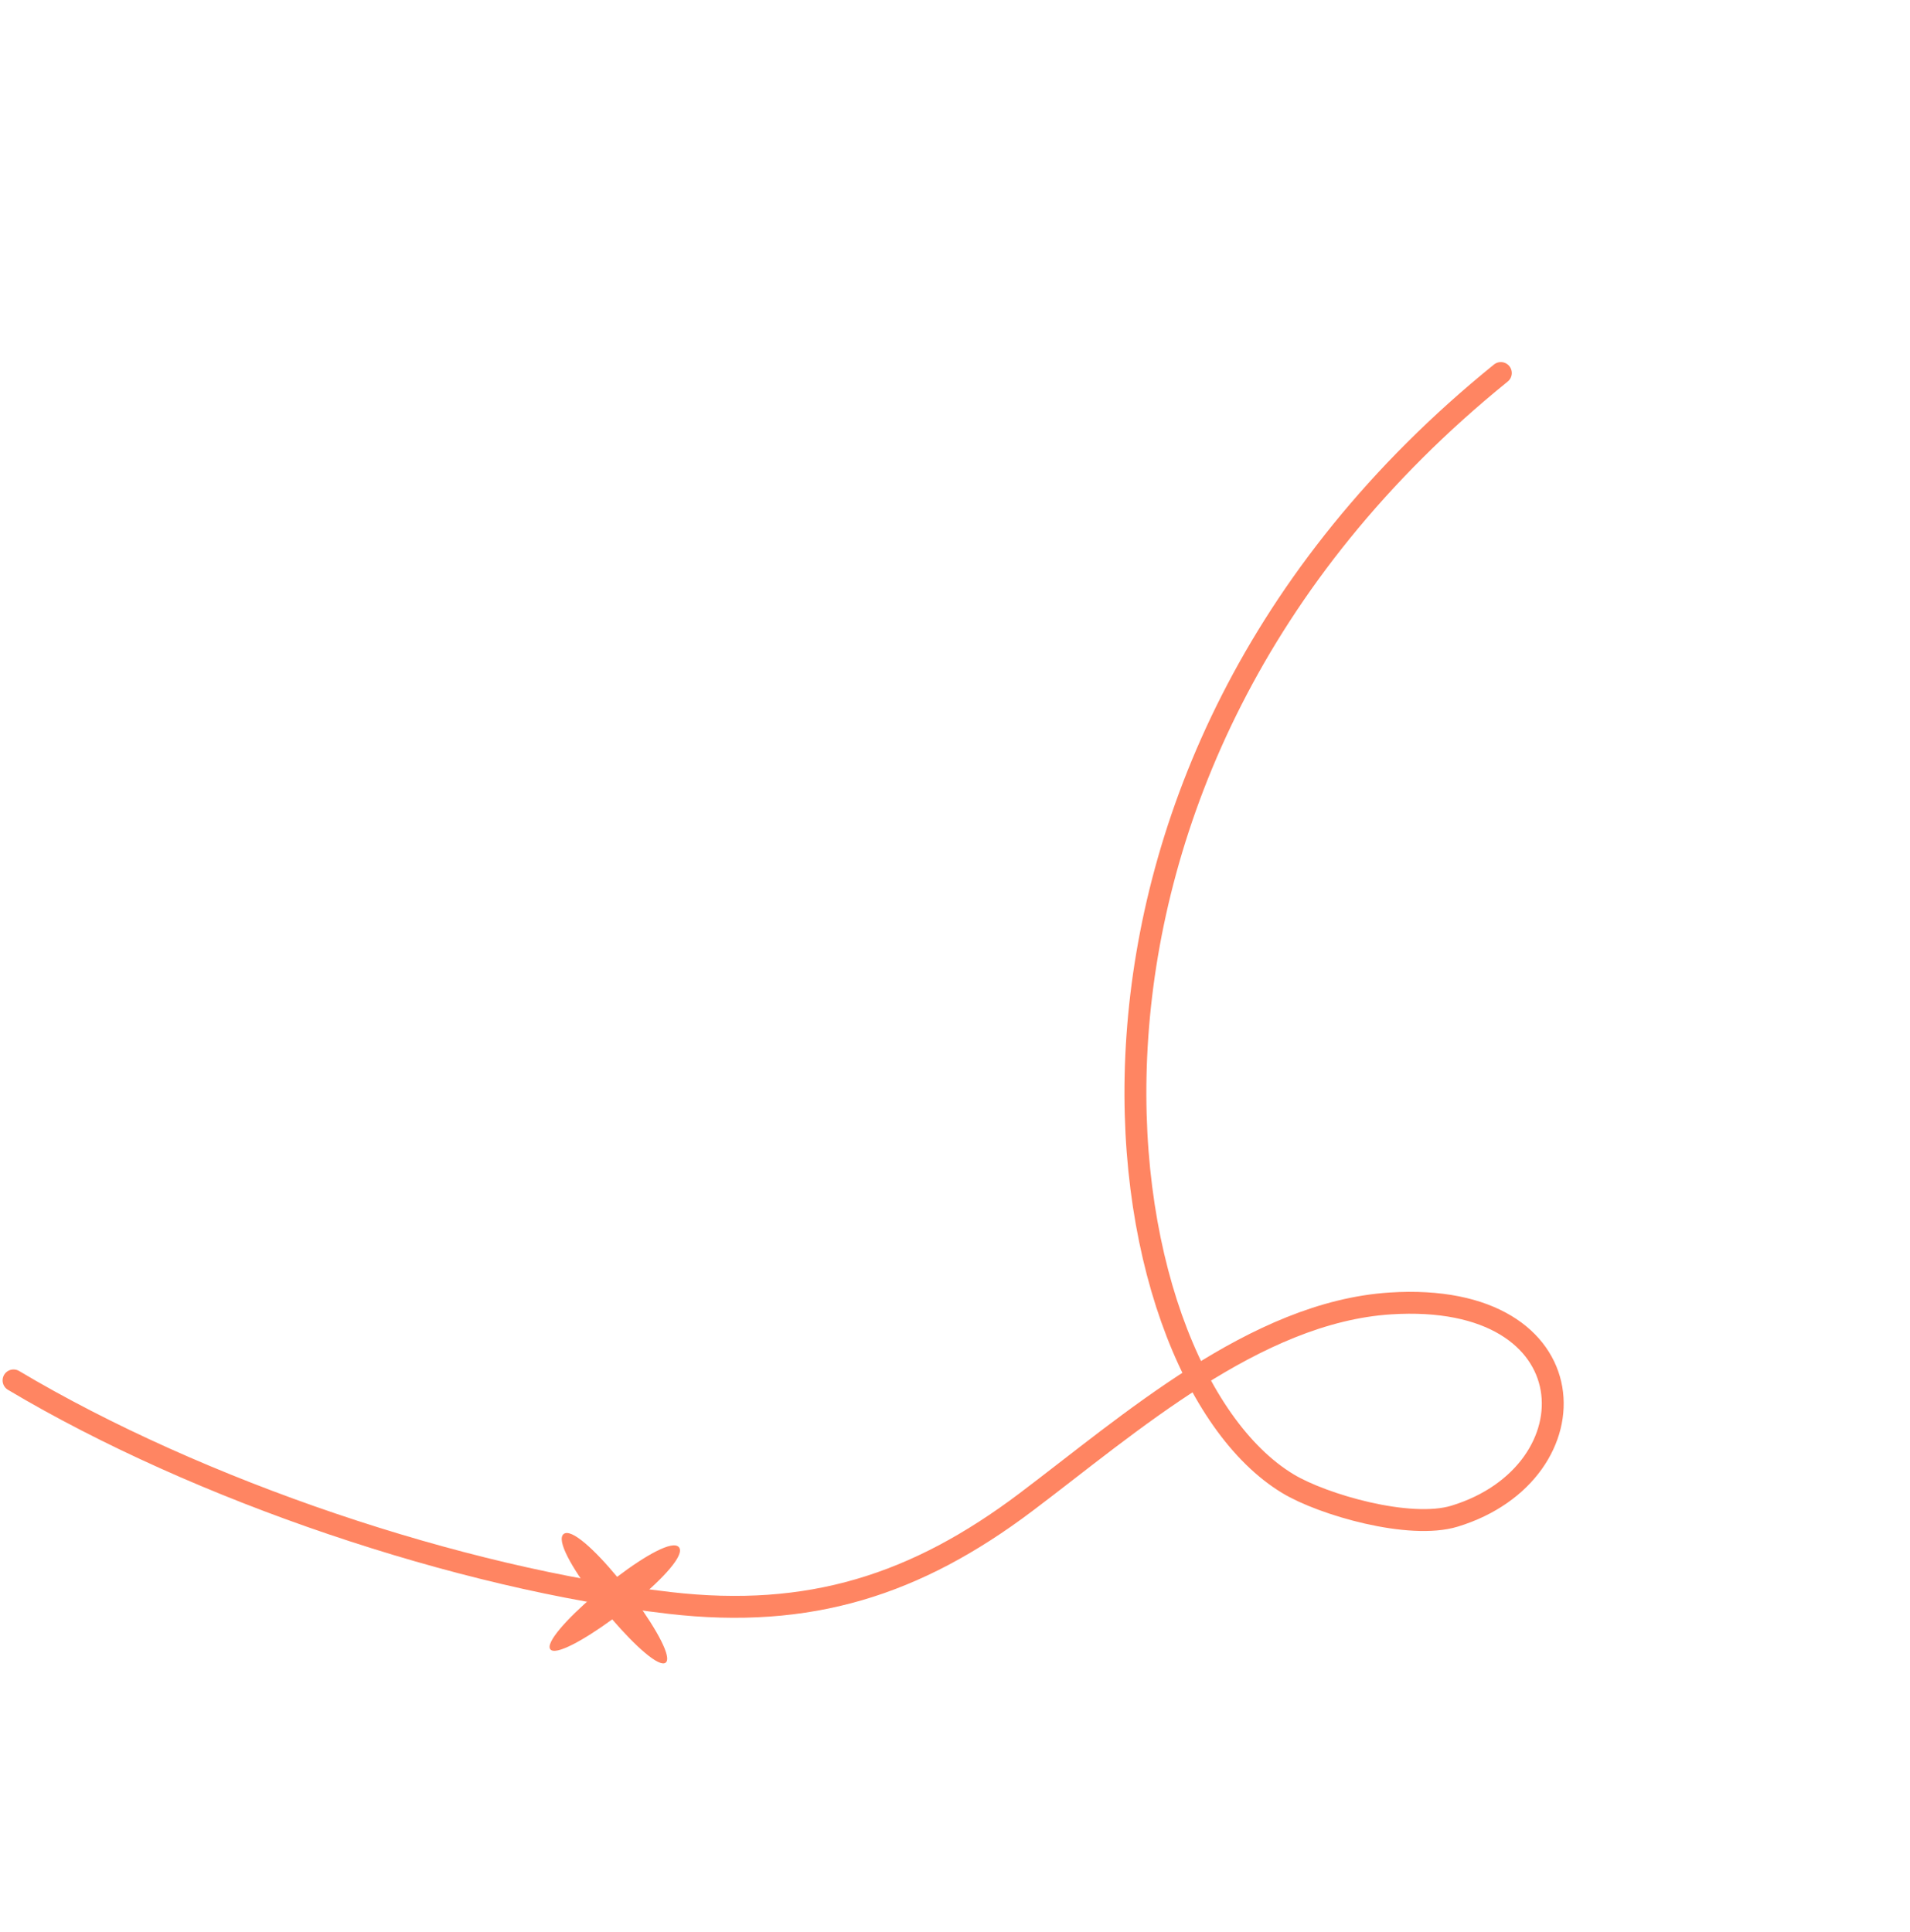 <?xml version="1.0" encoding="UTF-8"?> <svg xmlns="http://www.w3.org/2000/svg" width="349" height="353" viewBox="0 0 349 353" fill="none"><path d="M274.239 68.166C183.601 141.548 200.748 250.231 235.328 271.122C241.682 274.961 257.566 279.569 265.792 277.057C291.71 269.141 290.991 235.818 254.036 238.188C229.407 239.768 206.252 260.347 187.459 274.506C167.392 289.625 147.935 295.881 122.333 292.915C83.868 288.459 36.323 272.402 2.474 252.251" stroke="#FF8562" stroke-width="4" stroke-linecap="round"></path><path fill-rule="evenodd" clip-rule="evenodd" d="M124.064 282.75C122.963 281.362 117.916 284.242 112.766 288.148C108.639 283.174 104.379 279.221 102.992 280.322C101.598 281.427 104.499 286.5 108.422 291.665C103.528 295.889 99.626 300.215 100.562 301.395C101.501 302.578 106.626 299.744 111.868 295.922C116.107 300.837 120.452 304.764 121.636 303.825C122.816 302.889 120 297.789 116.195 292.562C121.188 288.422 125.169 284.144 124.064 282.75Z" fill="#FF8562"></path></svg> 